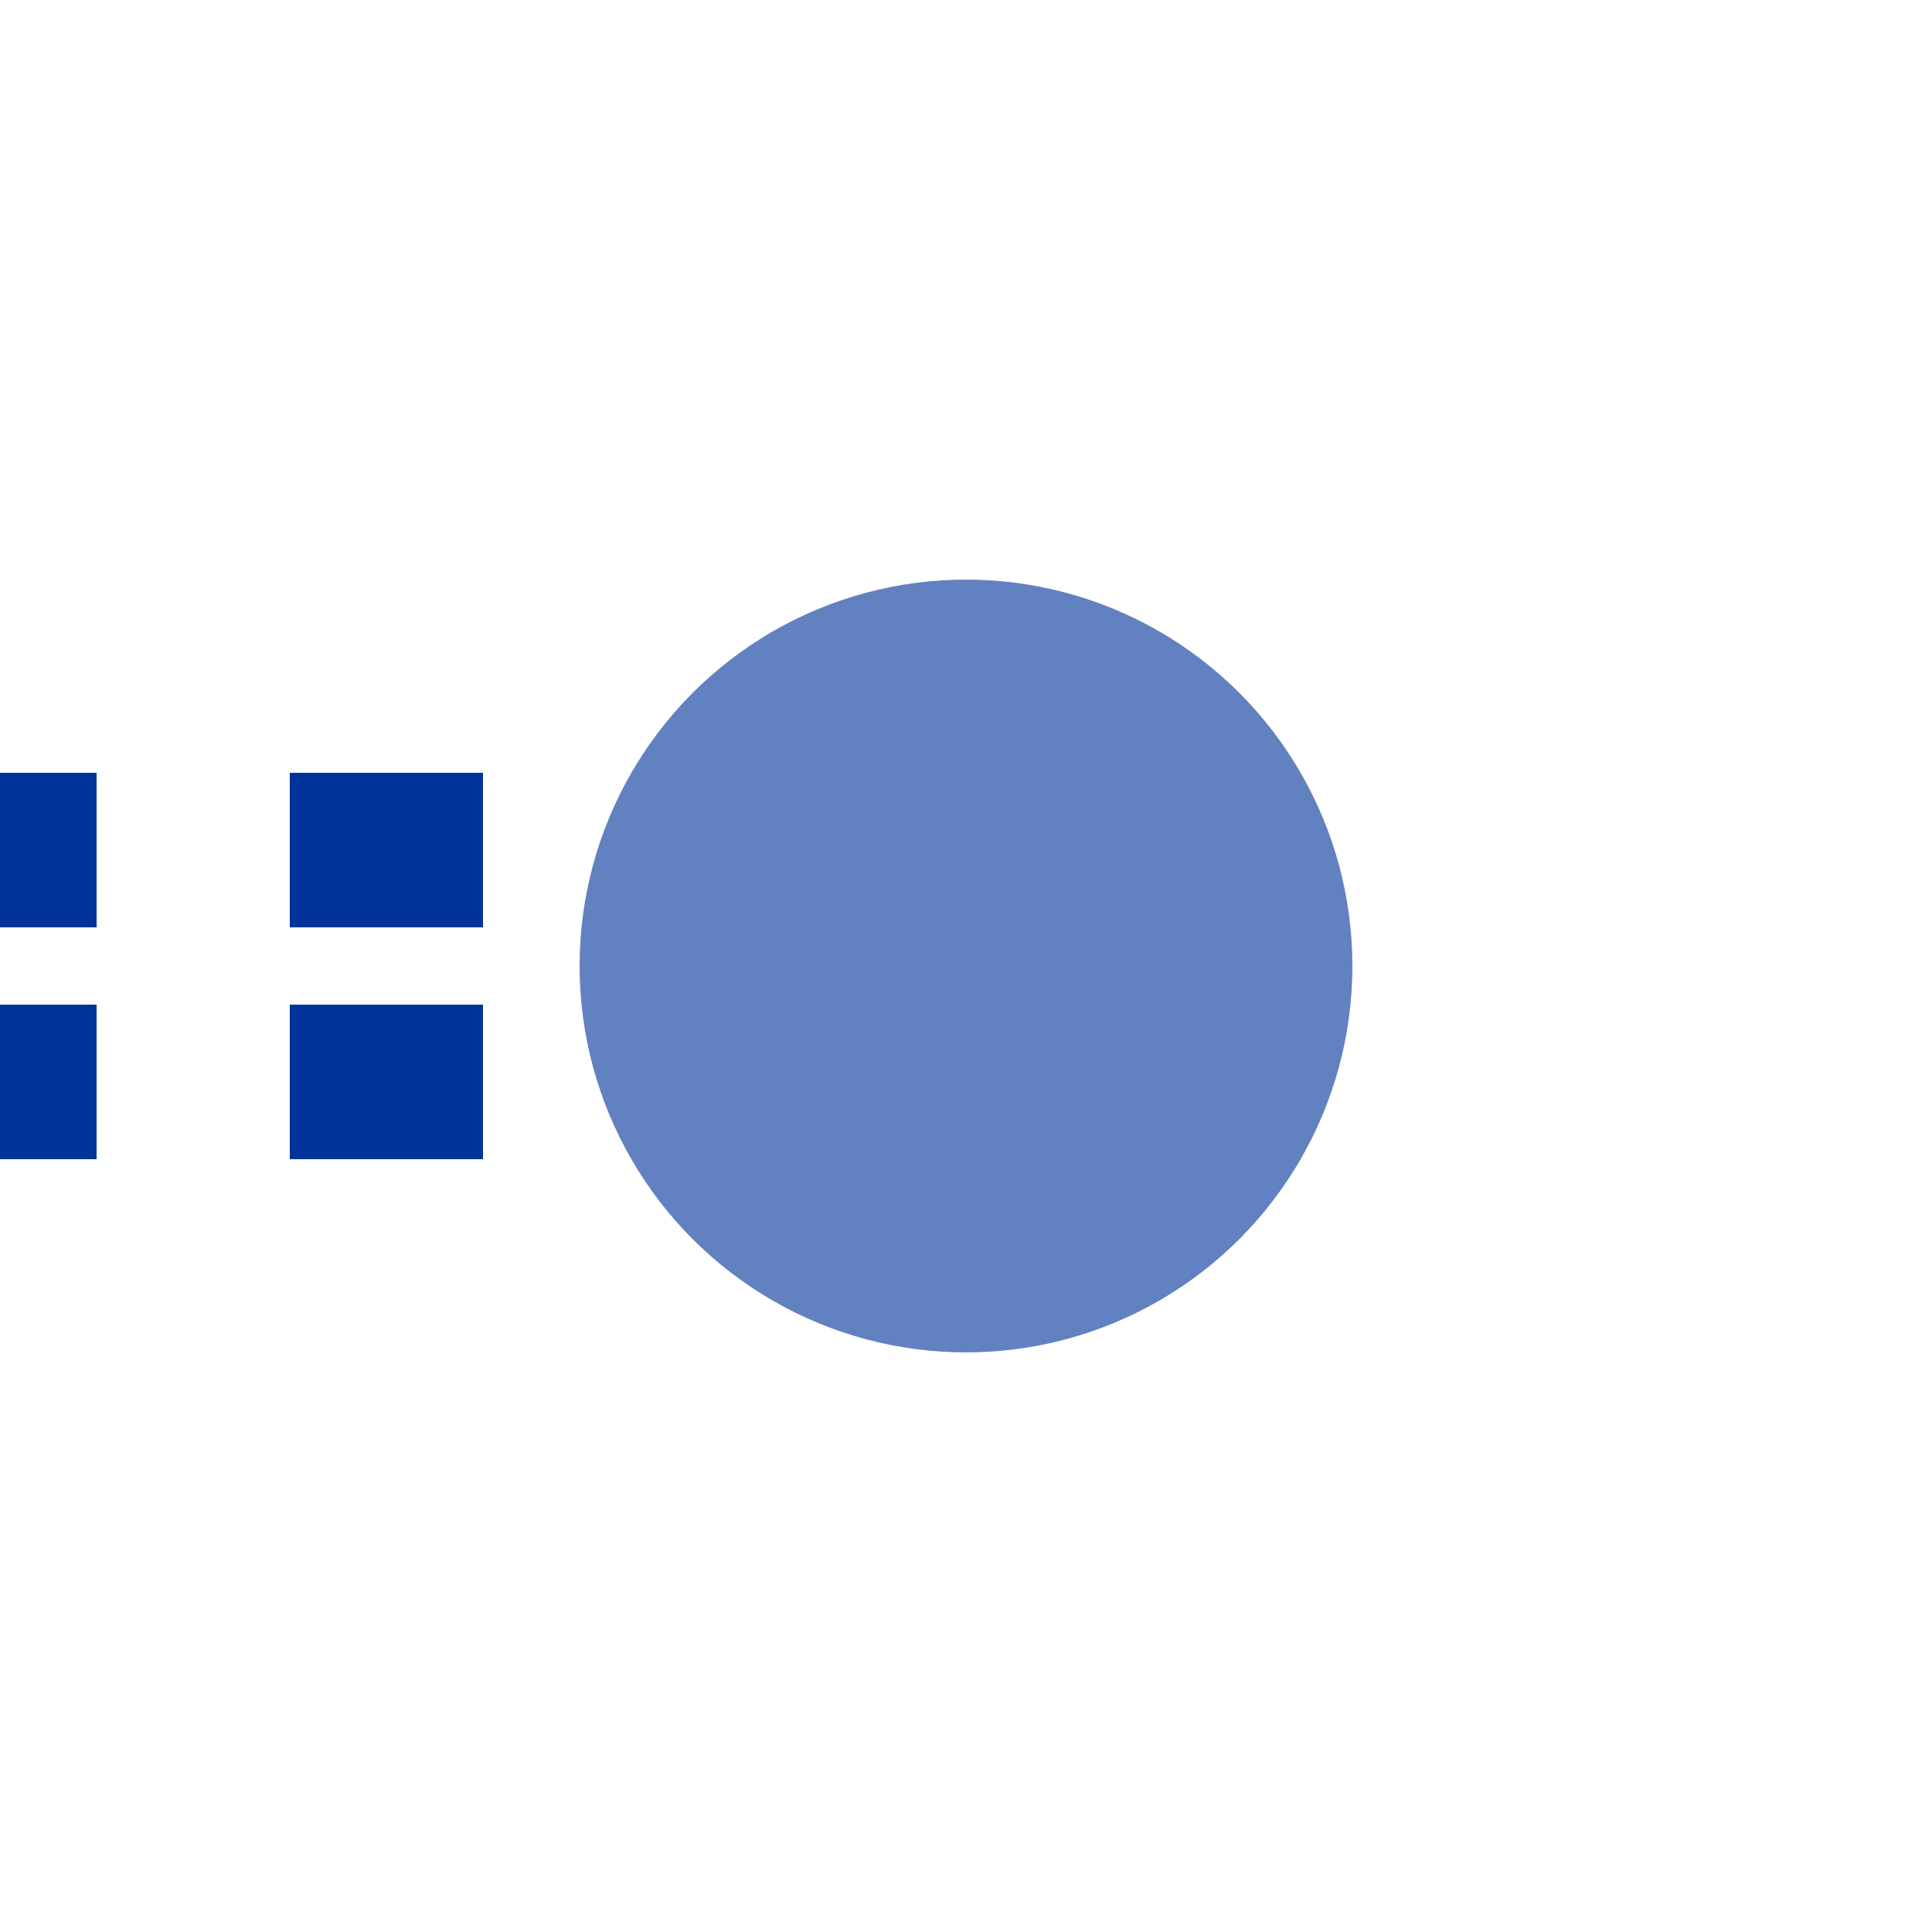 <?xml version="1.0"?>
<svg xmlns="http://www.w3.org/2000/svg" width="500" height="500">
<title>BSicon Kopfhaltepunkt</title>

<g stroke="none" fill="none">
 <path d="M -25,220 H 275 M -25,280 H 275" stroke="#003399" stroke-width="40" stroke-dasharray="50" />
 <circle cx="250" cy="250" r="100" fill="#6281c0" />
</g>
</svg>
